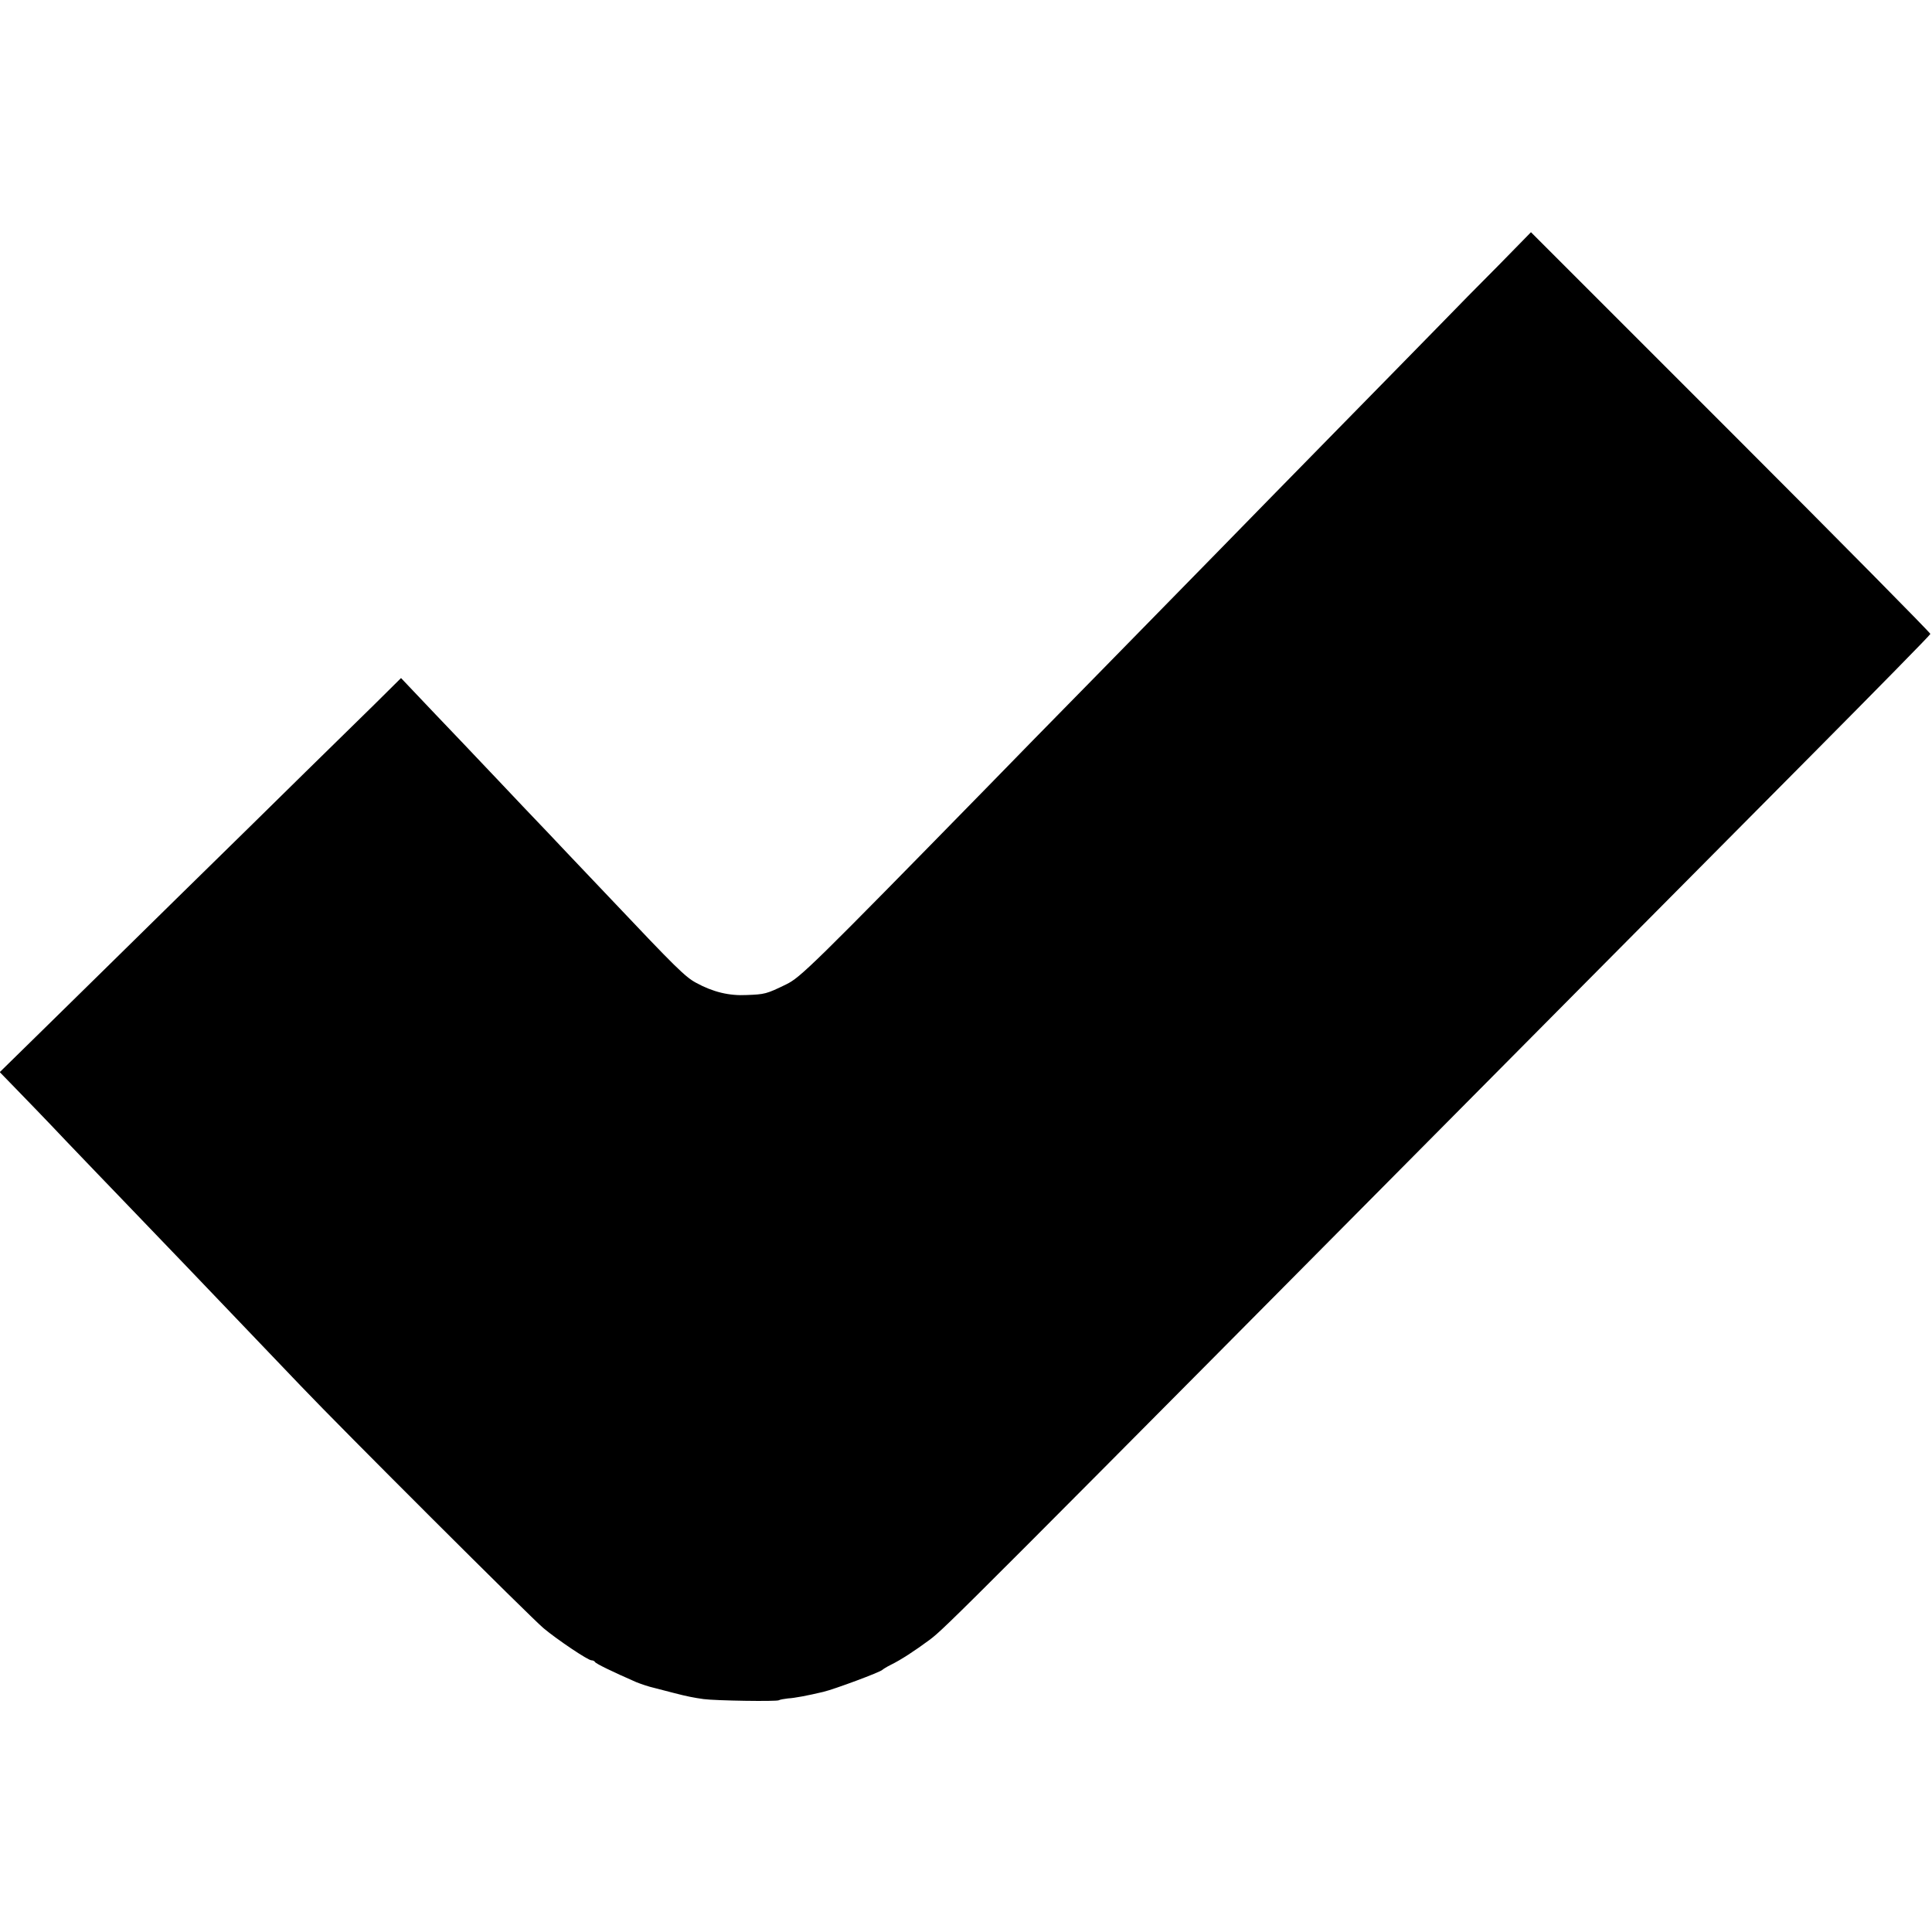 <?xml version="1.0" standalone="no"?>
<!DOCTYPE svg PUBLIC "-//W3C//DTD SVG 20010904//EN"
 "http://www.w3.org/TR/2001/REC-SVG-20010904/DTD/svg10.dtd">
<svg version="1.0" xmlns="http://www.w3.org/2000/svg"
 width="832pt" height="832pt" viewBox="0 0 832 832"
 preserveAspectRatio="xMidYMid meet">
<g transform="translate(0,832) scale(0.1,-0.1)"
fill="#000000" stroke="none">
<path d="M6453 7177 c-78 -78 -190 -192 -249 -253 -60 -62 -259 -264 -441
-450 -183 -187 -414 -422 -513 -524 -100 -102 -335 -342 -524 -535 -189 -192
-399 -407 -467 -477 -765 -782 -812 -827 -873 -857 -86 -42 -93 -43 -170 -46
-76 -4 -146 13 -219 53 -46 25 -87 65 -364 358 -72 76 -158 166 -190 200 -32
34 -117 124 -190 200 -72 76 -153 162 -180 190 -26 28 -115 121 -197 207
l-149 157 -116 -115 c-64 -63 -198 -194 -298 -292 -99 -98 -345 -339 -545
-535 -199 -196 -454 -446 -566 -556 l-203 -199 68 -70 c37 -38 136 -140 218
-227 83 -87 191 -199 240 -250 111 -115 370 -385 771 -805 174 -183 993 -1000
1045 -1043 60 -50 191 -138 206 -138 6 0 13 -3 15 -7 3 -7 75 -42 178 -87 20
-8 55 -20 78 -25 23 -6 61 -16 85 -22 54 -14 84 -20 127 -26 53 -7 314 -11
324 -5 5 3 23 6 40 8 25 1 84 12 151 28 47 11 246 85 255 95 3 3 19 13 35 21
45 22 103 60 168 108 68 51 109 92 2819 2824 255 257 694 699 976 983 282 284
514 520 515 525 1 4 -385 395 -859 869 l-861 861 -140 -143z"/>
</g>
</svg>

